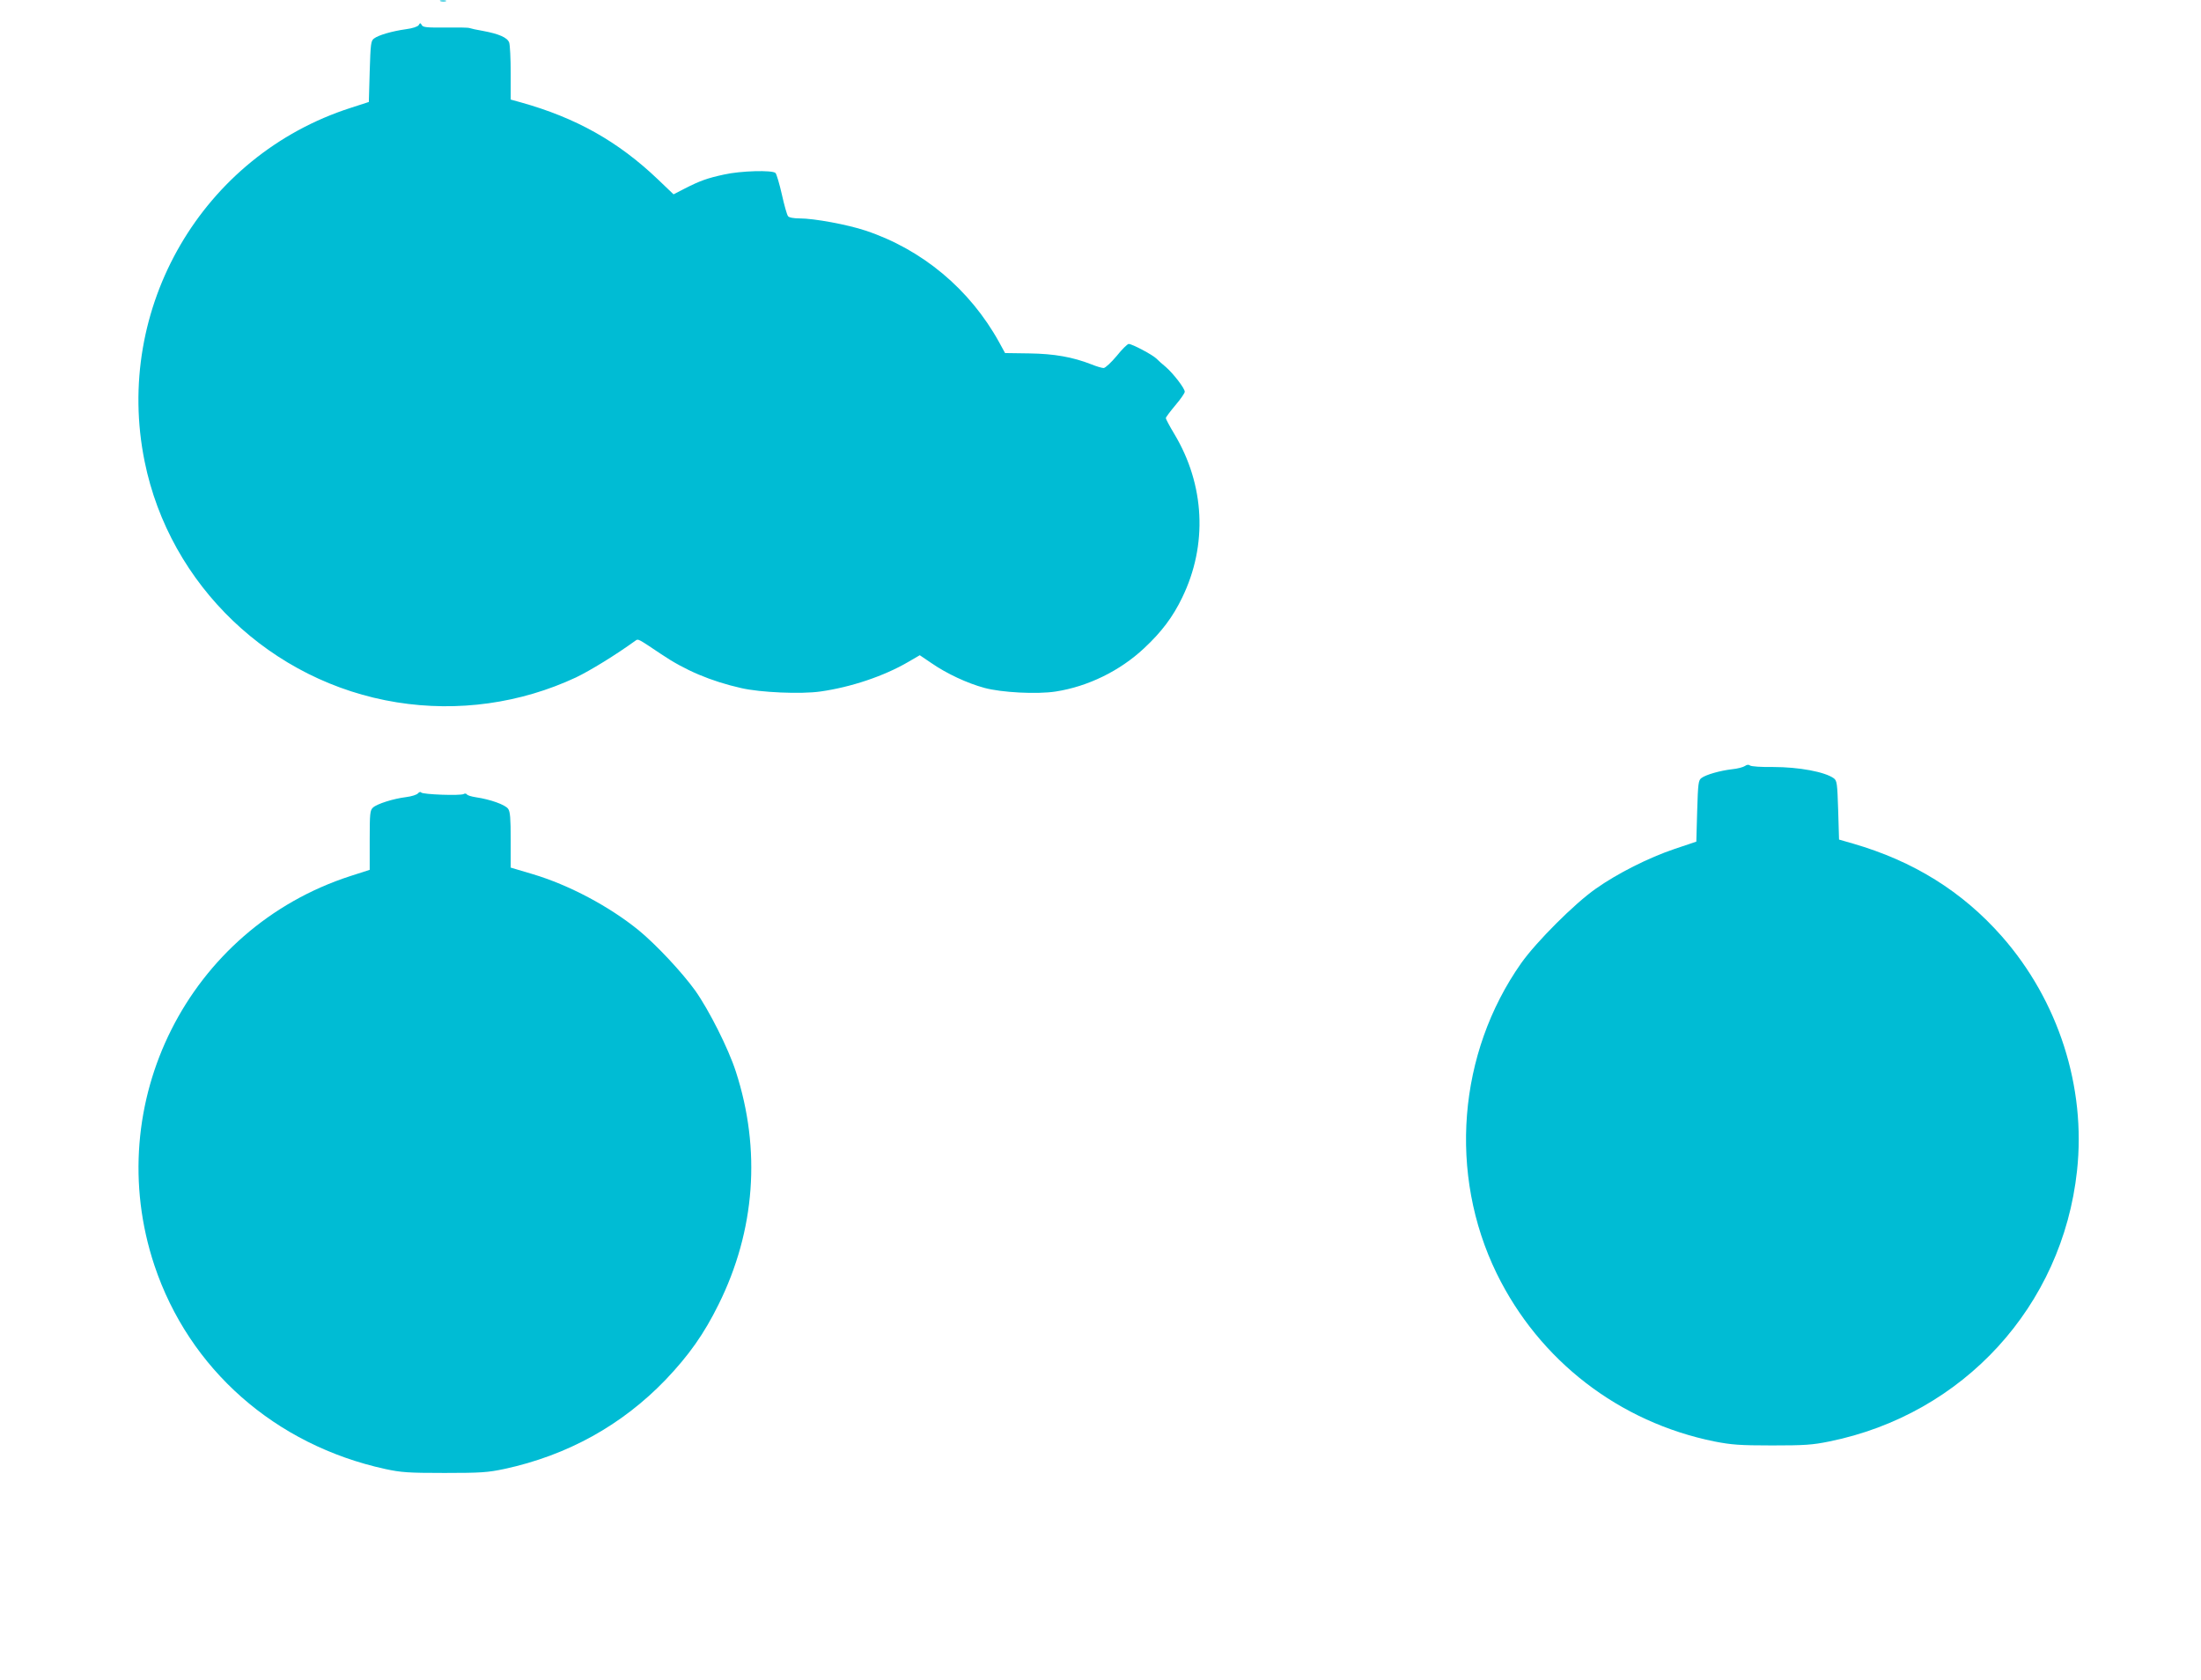 <?xml version="1.0" standalone="no"?>
<!DOCTYPE svg PUBLIC "-//W3C//DTD SVG 20010904//EN"
 "http://www.w3.org/TR/2001/REC-SVG-20010904/DTD/svg10.dtd">
<svg version="1.0" xmlns="http://www.w3.org/2000/svg"
 width="1280pt" height="977pt" viewBox="0 0 1280 977"
 preserveAspectRatio="xMidYMid meet">
<g transform="translate(0,977) scale(0.1,-0.1)"
fill="#00bcd4" stroke="none">
<path d="M2563 9763 c9 -2 23 -2 30 0 6 3 -1 5 -18 5 -16 0 -22 -2 -12 -5z"/>
<path d="M2435 9624 c-6 -9 -36 -19 -75 -24 -79 -11 -159 -34 -185 -54 -18
-13 -20 -30 -25 -192 l-5 -177 -105 -34 c-863 -277 -1380 -1164 -1199 -2056
146 -721 736 -1284 1467 -1401 355 -57 719 -6 1042 145 83 40 230 130 346 214
16 11 12 13 148 -78 140 -95 290 -158 466 -198 112 -26 349 -36 461 -20 178
25 371 90 511 172 l67 39 68 -46 c88 -61 208 -117 308 -144 99 -27 306 -38
415 -21 187 29 373 120 513 251 103 96 168 183 222 295 149 306 132 656 -46
952 -27 45 -49 86 -49 92 0 5 25 38 55 74 30 35 55 71 55 79 0 20 -65 104
-109 143 -20 16 -45 39 -56 50 -24 23 -141 85 -161 85 -7 0 -39 -31 -70 -70
-32 -38 -66 -70 -76 -70 -9 0 -41 9 -70 21 -110 43 -217 62 -363 64 l-140 2
-35 64 c-170 307 -446 538 -776 648 -105 35 -299 71 -384 71 -34 0 -62 5 -67
13 -6 6 -22 63 -36 126 -14 62 -31 119 -37 125 -18 18 -203 13 -300 -9 -96
-21 -137 -35 -229 -82 l-64 -33 -91 87 c-232 221 -476 358 -798 448 l-58 16 0
154 c0 84 -4 165 -9 178 -11 29 -60 50 -151 67 -36 6 -72 14 -80 17 -8 3 -72
4 -142 3 -105 -1 -128 1 -135 14 -8 14 -10 14 -18 0z"/>
<path d="M10148 5316 c-10 -7 -44 -16 -75 -19 -69 -8 -151 -31 -178 -51 -18
-13 -20 -30 -25 -192 l-5 -178 -125 -42 c-154 -52 -334 -143 -460 -232 -123
-86 -345 -308 -433 -432 -369 -524 -425 -1227 -143 -1805 248 -507 713 -865
1267 -977 98 -19 145 -23 334 -23 190 0 235 3 333 23 780 158 1356 787 1441
1574 53 487 -108 989 -437 1363 -230 261 -514 438 -867 540 l-80 23 -5 170
c-5 156 -7 172 -25 186 -52 38 -204 66 -353 66 -68 -1 -129 3 -135 9 -8 6 -18
5 -29 -3z"/>
<path d="M2431 5157 c-6 -8 -37 -18 -69 -22 -74 -9 -169 -39 -193 -61 -17 -16
-19 -32 -19 -189 l0 -173 -112 -36 c-943 -305 -1454 -1322 -1140 -2264 202
-604 702 -1044 1342 -1184 93 -20 133 -23 345 -23 213 0 252 3 347 23 368 79
685 255 939 519 136 143 223 266 308 438 213 429 248 900 100 1355 -43 133
-156 357 -236 470 -78 108 -227 267 -328 350 -172 140 -406 264 -617 327
l-128 38 0 160 c0 128 -3 165 -15 182 -17 24 -105 55 -187 67 -26 4 -50 11
-53 17 -4 5 -12 6 -18 2 -17 -11 -241 -3 -248 9 -3 5 -11 3 -18 -5z"/>
</g>
</svg>
